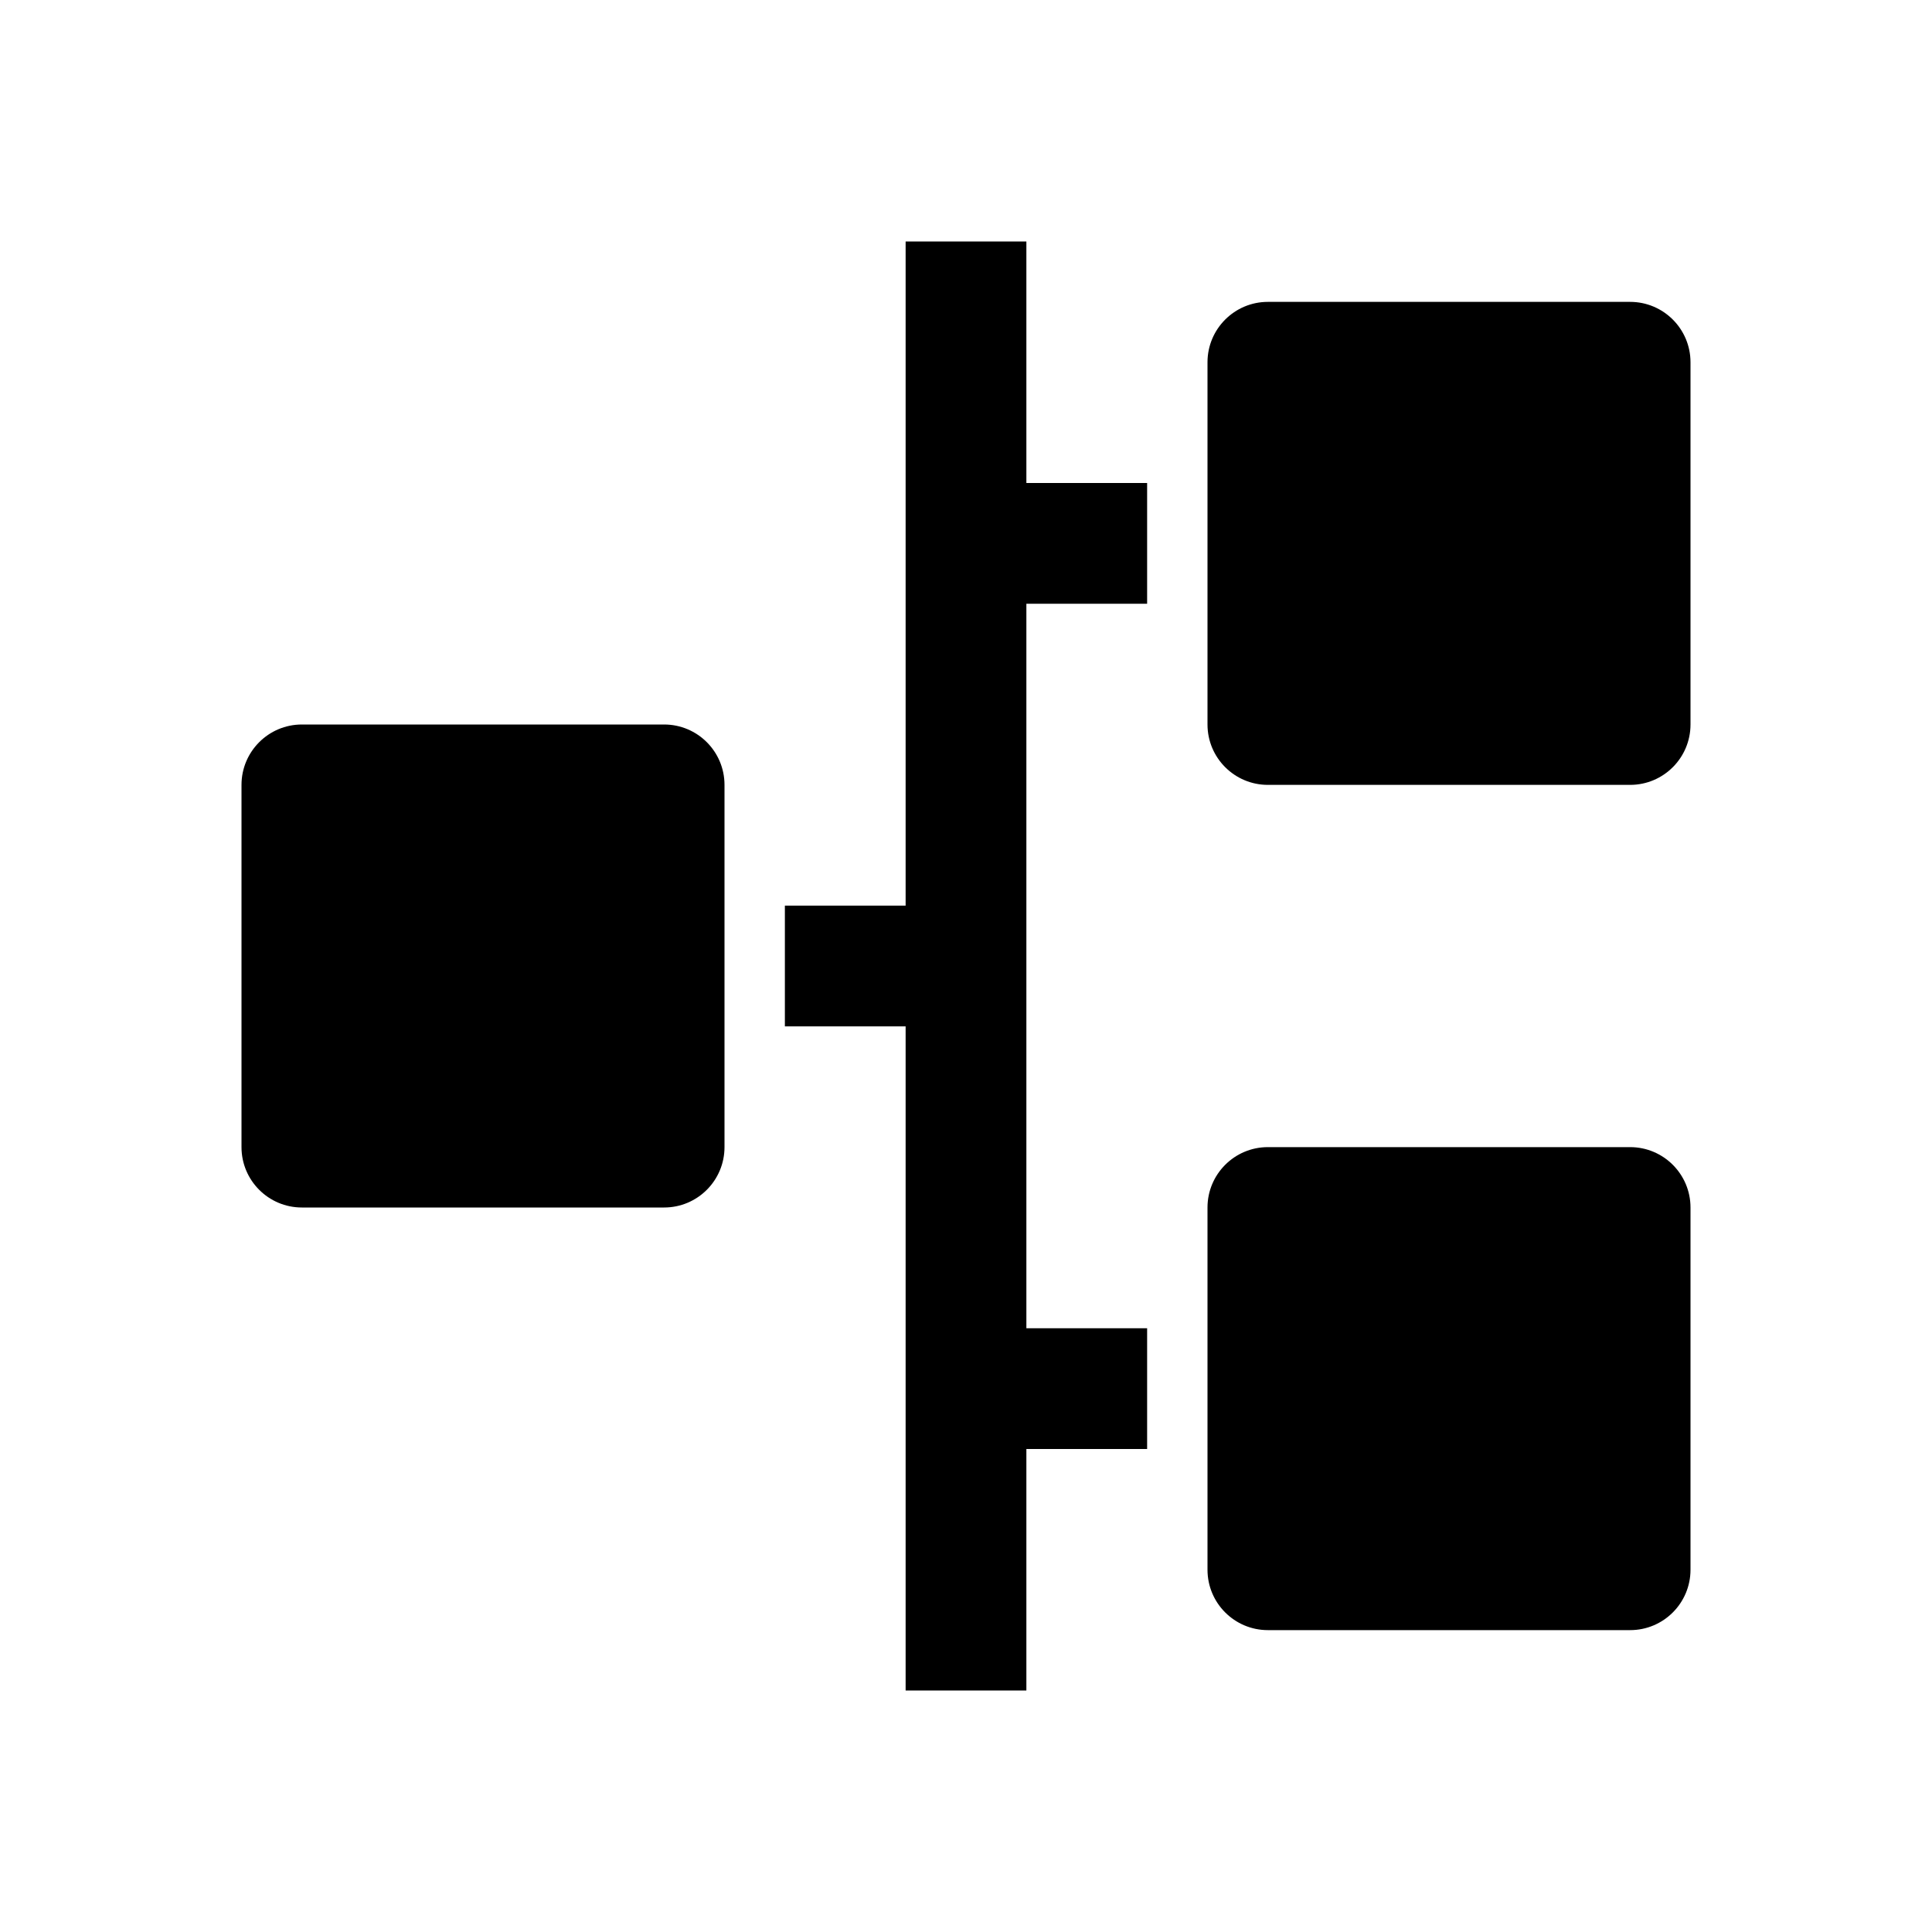 <svg fill="none" height="24" viewBox="0 0 24 24" width="24" xmlns="http://www.w3.org/2000/svg"><g fill="#000"><path d="m12.75 3h-1.5v8.25h-1.5v1.5h1.5v8.25h1.5v-3h1.5v-1.5h-1.5v-9h1.5v-1.5h-1.5z"/><path d="m20.25 3.75h-4.5c-.414 0-.75.336-.75.75v4.5c0 .414.336.75.75.75h4.5c.414 0 .75-.336.75-.75v-4.5c0-.414-.336-.75-.75-.75z"/><path d="m20.25 14.25h-4.5c-.414 0-.75.336-.75.75v4.5c0 .414.336.75.75.75h4.5c.414 0 .75-.336.75-.75v-4.5c0-.414-.336-.75-.75-.75z"/><path d="m8.25 9h-4.5c-.414 0-.75.336-.75.75v4.5c0 .414.336.75.75.75h4.5c.414 0 .75-.336.75-.75v-4.5c0-.414-.336-.75-.75-.75z"/></g></svg>